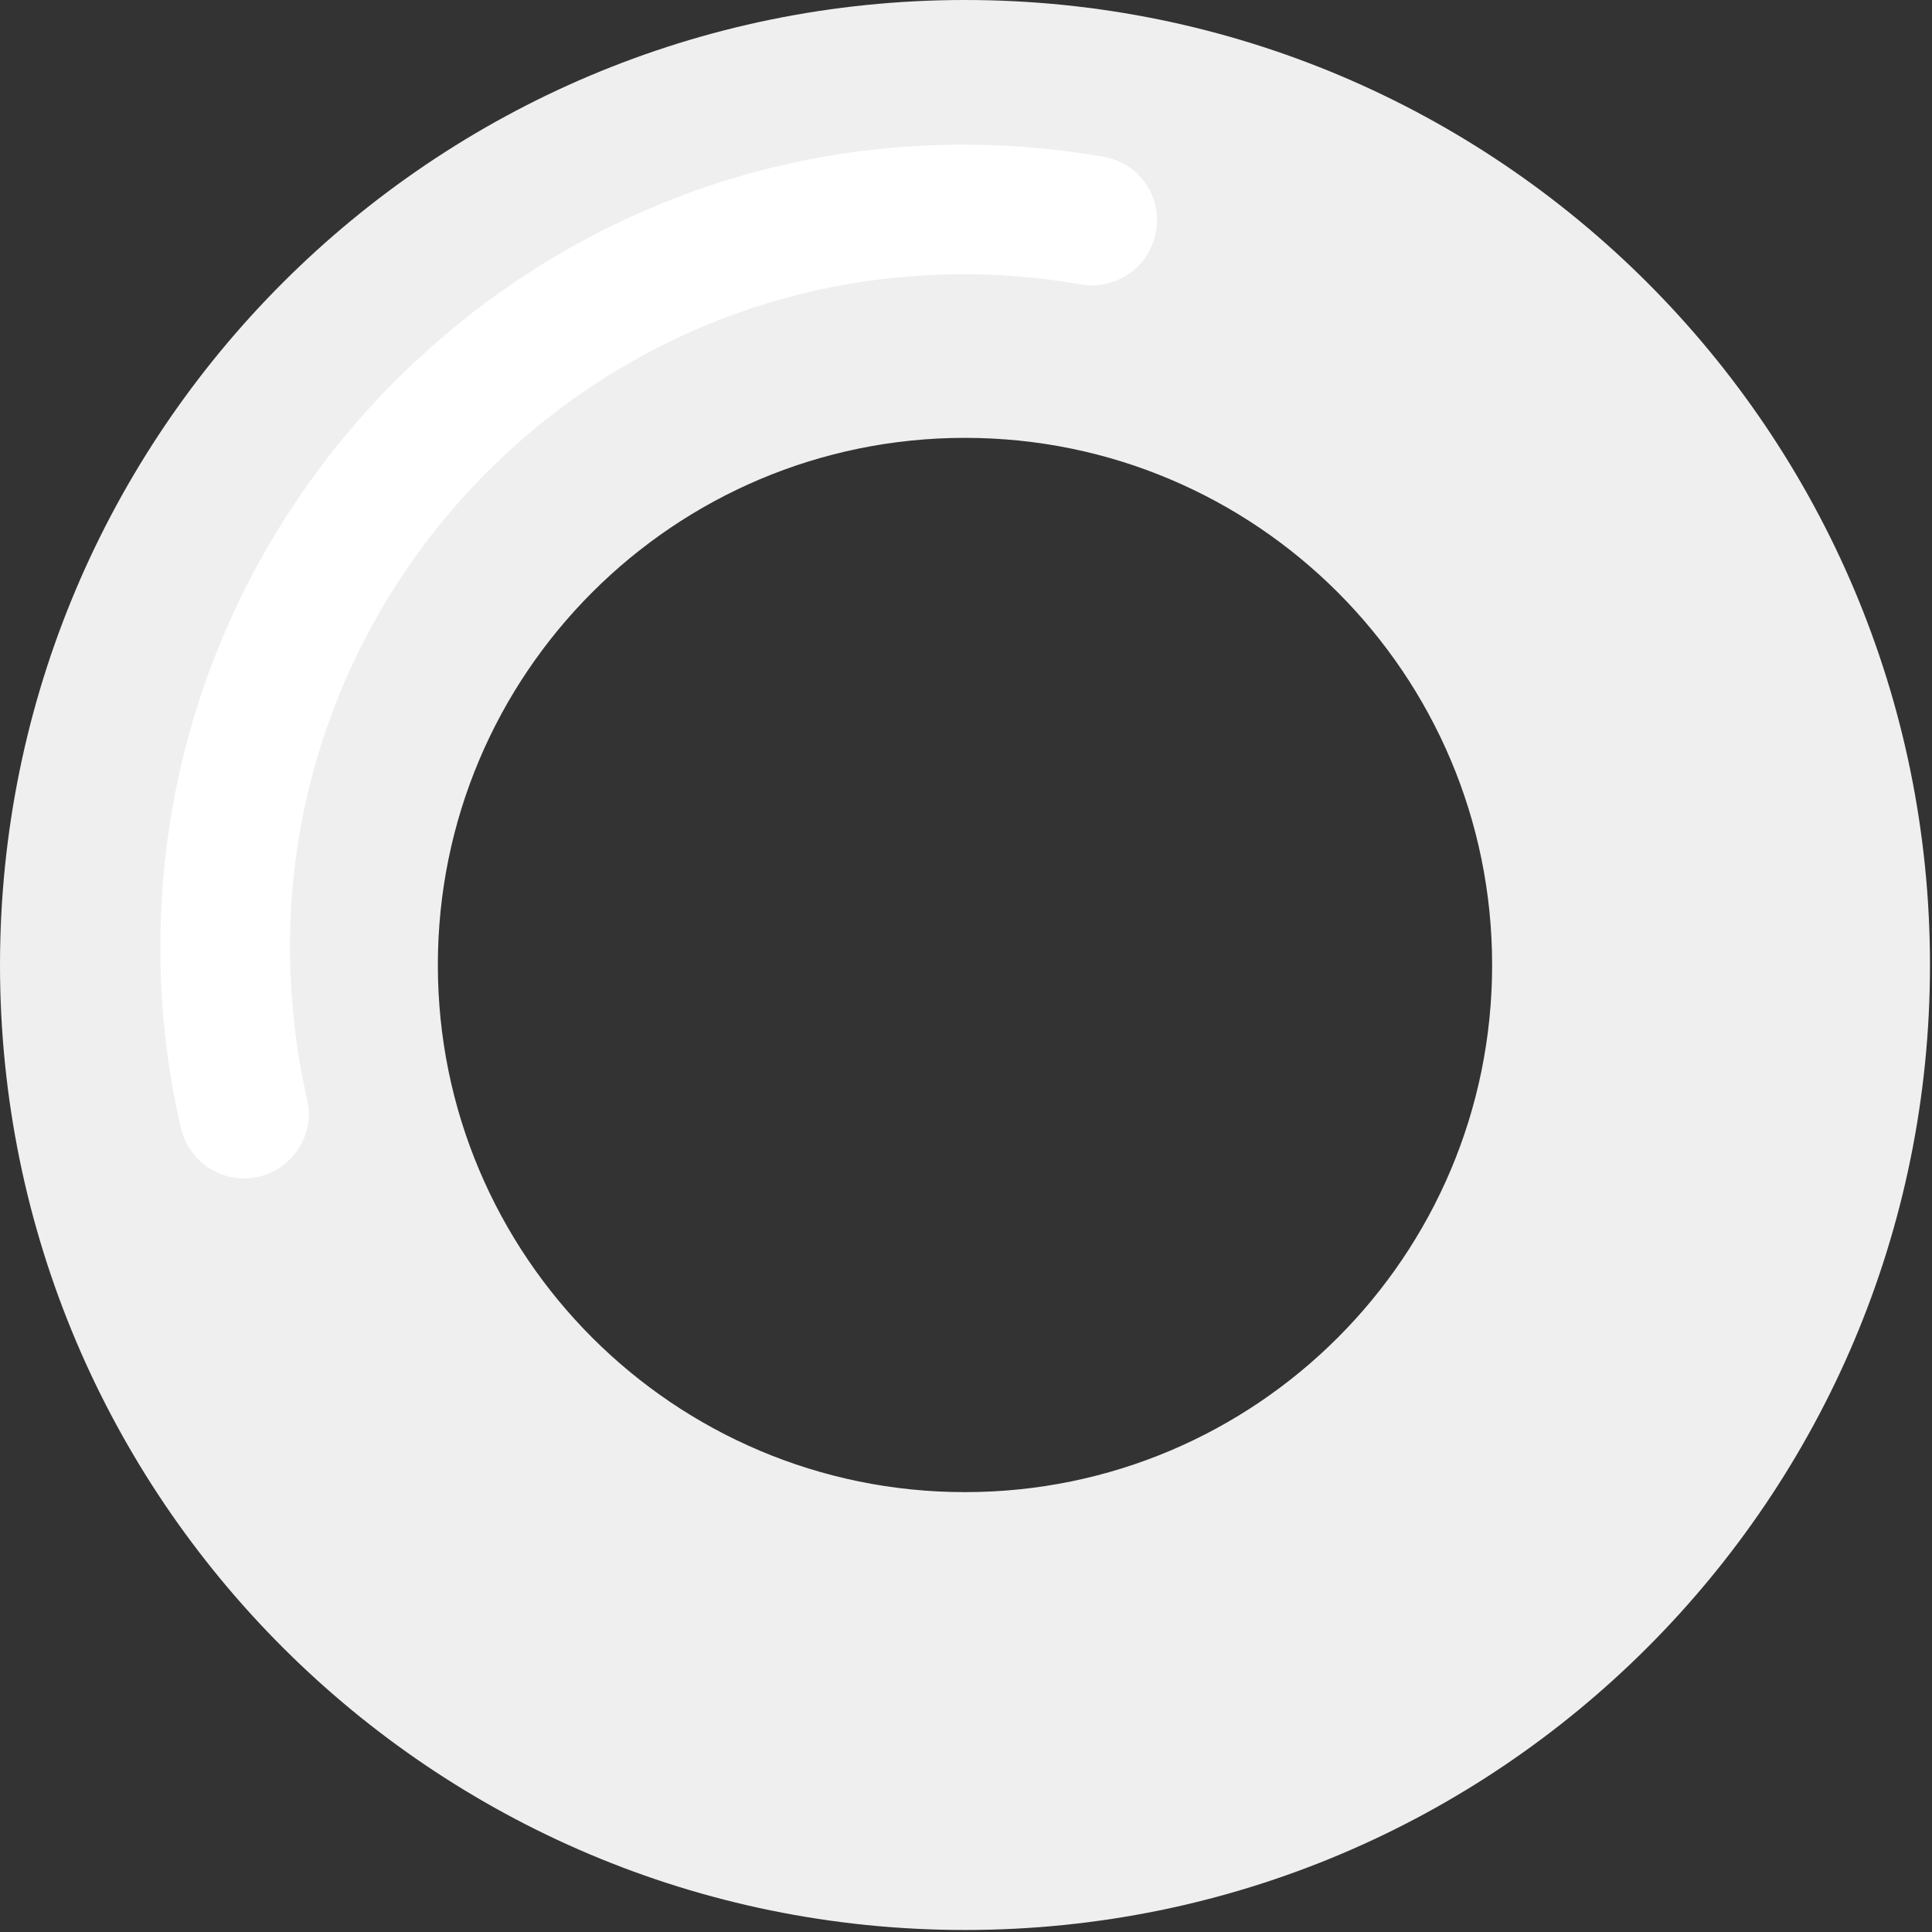 <svg xmlns="http://www.w3.org/2000/svg" xmlns:xlink="http://www.w3.org/1999/xlink" id="Capa_1" x="0px" y="0px" viewBox="0 0 383 383" style="enable-background:new 0 0 383 383;" xml:space="preserve"><rect x="0" y="0" width="383" height="383" fill="#333333" stroke="none"/><style type="text/css">	.st0{fill:#EFEFEF;}	.st1{fill:#FFFFFF;}</style><path class="st0" d="M382.6,191.3C382.6,85.7,297,0,191.3,0C85.7,0,0,85.7,0,191.3C0,297,85.7,382.6,191.3,382.6 C297,382.6,382.6,297,382.6,191.3z M86.8,191.3c0-57.7,46.8-104.5,104.5-104.5s104.5,46.8,104.5,104.5S249,295.8,191.3,295.8 S86.8,249,86.8,191.3z"></path><path class="st1" d="M214.3,56.4c-8.4-1.5-17-2.2-25.9-2c-73.3,1.3-132.1,62.2-130.9,135.5c0.2,9.7,1.3,19.1,3.4,28.1 c1.7,7.3-3.4,14.5-10.8,15.5c-6.5,0.9-12.7-3.4-14.2-9.8c-2.8-11.9-4.2-24.2-4.1-37c0.5-87.9,73.2-159.2,161.1-158 c8.8,0.1,17.5,0.9,26,2.4c7.8,1.4,12.4,9.5,9.7,16.9C226.5,54,220.4,57.4,214.3,56.4L214.3,56.4z"></path></svg>